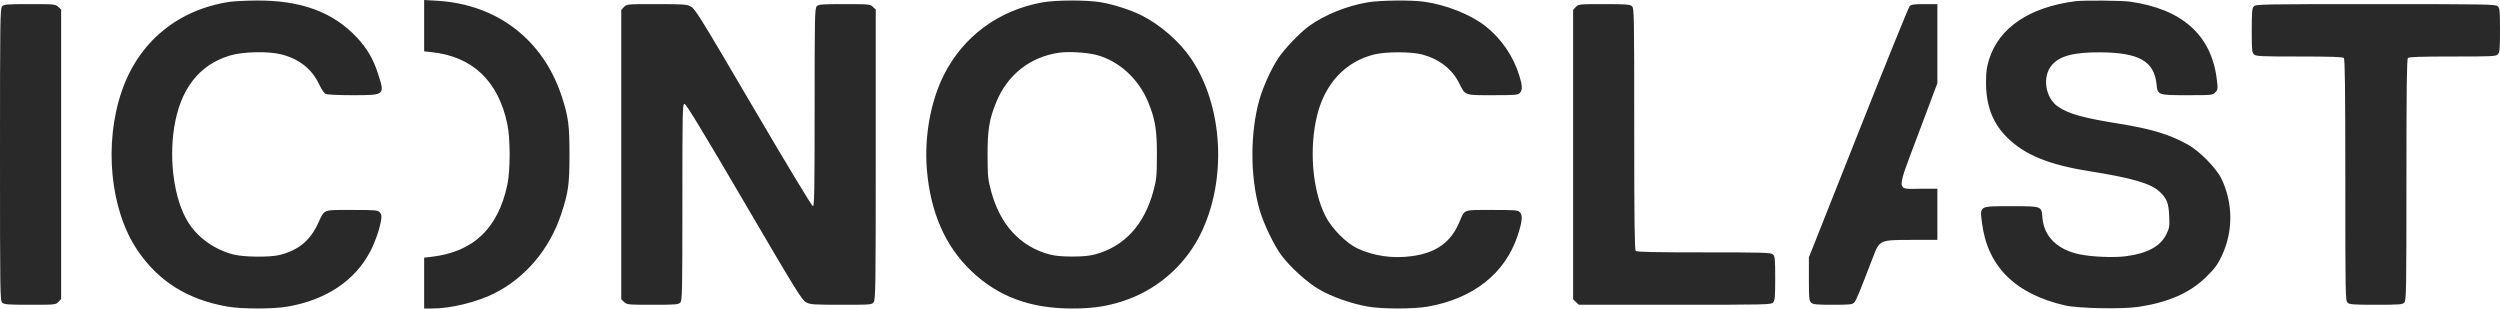 <svg xmlns="http://www.w3.org/2000/svg" width="2004" height="248" viewBox="0 0 2004 248" fill="none"><path fill-rule="evenodd" clip-rule="evenodd" d="M184.585 1.408C142.84 7.496 111.304 33.415 97.687 72.828C83.117 114.999 88.262 168.096 110.05 200.423C126.966 225.52 150.483 240.263 182.381 245.768C194.117 247.794 218.958 247.786 230.615 245.753C261.62 240.346 284.724 224.863 296.905 201.328C300.929 193.553 304.227 183.998 305.478 176.489C306.047 173.078 305.83 171.771 304.443 170.239C302.816 168.441 301.198 168.301 282 168.301C258.151 168.301 260.397 167.376 254.725 179.531C248.402 193.08 238.932 200.75 224 204.417C216.105 206.355 195.15 206.107 187 203.978C171.364 199.894 157.796 189.971 150.135 177.015C139.801 159.539 135.484 129.568 139.482 103.049C144.201 71.737 159.314 52.011 184.338 44.5C194.925 41.322 215.698 40.93 226 43.713C240.362 47.594 250.073 55.412 255.931 67.811C257.593 71.328 259.833 74.677 260.91 75.253C262.087 75.883 270.81 76.301 282.779 76.301C308.735 76.301 308.6 76.416 303.024 59.063C299.259 47.344 294.241 38.763 286.025 29.993C266.934 9.614 241.149 0.147 205.5 0.427C197.25 0.492 187.838 0.933 184.585 1.408ZM340 20.578V41.157L345.75 41.764C378.685 45.239 399.337 64.75 406.651 99.301C409.138 111.053 409.148 136.519 406.669 148.177C399.223 183.196 379.338 202.029 345.75 205.873L340 206.531V226.916V247.301H346.824C361.3 247.301 382.526 242.098 396.223 235.192C421.282 222.557 440.472 199.848 449.79 171.801C455.598 154.318 456.497 147.884 456.497 123.801C456.497 100.269 455.605 93.536 450.355 77.455C435.438 31.757 398.505 3.401 350.25 0.595L340 0V20.578ZM835.597 1.908C800.514 8.243 772.199 29.099 756.604 60.09C745.876 81.408 740.795 109.885 743.014 136.247C745.876 170.227 757.698 197.255 778.338 217.004C799.987 237.719 825.656 247.301 859.5 247.301C875.232 247.301 886.385 245.724 899.171 241.691C926.418 233.098 949.232 213.718 962.006 188.314C983.786 145 980.7 85.182 954.71 46.878C945.529 33.348 930.111 19.886 915.223 12.401C906.481 8.006 893.112 3.68 882.615 1.849C871.494 -0.09 846.488 -0.059 835.597 1.908ZM1096.44 1.86C1079.66 4.68 1062.17 11.72 1049.53 20.741C1042.18 25.989 1029.77 38.924 1024.56 46.784C1019.09 55.019 1012.51 69.521 1009.58 79.801C1002.06 106.172 1002.05 141.226 1009.56 167.801C1012.71 178.959 1021.29 196.831 1027.41 204.972C1034.38 214.237 1047.63 226.193 1057.28 231.914C1067.11 237.743 1083.3 243.471 1096.39 245.754C1107.97 247.773 1132.91 247.794 1144.38 245.794C1180.82 239.44 1206.39 219.315 1216.46 189.079C1220.16 177.973 1220.72 172.753 1218.48 170.283C1216.81 168.429 1215.36 168.301 1195.97 168.301C1172.34 168.301 1174.23 167.598 1169.86 177.972C1162.95 194.34 1151.17 202.753 1131.52 205.359C1116.2 207.391 1100.94 205.183 1088 199.065C1079.27 194.938 1067.76 183.393 1062.76 173.764C1051.94 152.886 1049.13 118.938 1055.98 91.773C1062.31 66.67 1078.82 49.241 1101.56 43.655C1110.97 41.345 1131.16 41.34 1139.89 43.644C1153.47 47.229 1163.95 55.285 1169.53 66.418C1174.7 76.758 1173.45 76.301 1196.52 76.301C1214.79 76.301 1216.85 76.129 1218.34 74.472C1220.53 72.054 1220.43 68.923 1217.9 60.656C1213.17 45.209 1203.6 31.149 1191 21.148C1179.18 11.763 1159.41 3.856 1141.57 1.373C1131.16 -0.074 1106.35 0.193 1096.44 1.86ZM1663.5 0.99C1626.91 5.732 1602.5 22.17 1594.51 47.445C1592.48 53.889 1592 57.449 1592 66.143C1592 84.836 1597.36 98.785 1608.93 110.227C1623.04 124.174 1642.34 132.068 1675 137.255C1709.58 142.749 1724.43 147.129 1731.4 153.899C1737.03 159.374 1738.33 162.709 1738.81 173.047C1739.2 181.554 1739.02 182.739 1736.51 187.865C1731.81 197.471 1721.18 203.206 1704 205.407C1694.28 206.652 1676.71 205.914 1666.87 203.848C1649.26 200.151 1638.52 189.636 1637.26 174.864C1636.42 165.057 1637.05 165.301 1612.5 165.301C1586.03 165.301 1587.02 164.739 1588.79 178.793C1593.19 213.629 1615.54 235.758 1655.5 244.855C1666.11 247.269 1701.6 247.923 1714.5 245.942C1738.66 242.23 1755.61 234.677 1768.69 221.791C1775.37 215.216 1777.63 212.156 1780.9 205.262C1790.2 185.658 1790.13 162.873 1780.72 143.301C1776.64 134.814 1763.18 121.107 1753.85 115.933C1739.06 107.725 1724.88 103.402 1699 99.216C1669.64 94.465 1658.7 91.44 1649.94 85.645C1639.53 78.755 1636.81 61.617 1644.66 52.297C1650.93 44.843 1662.25 41.826 1683.5 41.947C1714.45 42.123 1726.75 49.031 1728.66 67.322C1729.6 76.32 1729.55 76.301 1753.55 76.301C1773.26 76.301 1773.69 76.256 1775.82 73.991C1777.89 71.791 1777.94 71.279 1776.94 63.241C1772.53 28.068 1749.2 7.264 1707.5 1.336C1700.88 0.395 1669.97 0.151 1663.5 0.99ZM1.655 5.13C0.135 6.809 0 16.493 0 123.975C0 236.068 0.077 241.061 1.829 242.646C3.405 244.073 6.485 244.301 24.154 244.301C44.287 244.301 44.69 244.26 46.826 241.987L49 239.672V123.661V7.65L46.686 5.475C44.464 3.389 43.543 3.301 23.841 3.301C5.221 3.301 3.156 3.471 1.655 5.13ZM500.174 5.615L498 7.93V123.941V239.952L500.314 242.127C502.536 244.213 503.457 244.301 523.159 244.301C541.779 244.301 543.844 244.131 545.345 242.472C546.855 240.803 547 233.773 547 161.972C547 87.705 547.098 83.302 548.75 83.325C550.002 83.343 563.578 105.683 596.5 161.908C638.192 233.109 642.847 240.646 646.21 242.384C649.571 244.12 652.228 244.301 674.403 244.301C698.57 244.301 698.907 244.272 700.443 242.078C701.831 240.098 702 227.217 702 123.753V7.65L699.686 5.475C697.464 3.389 696.543 3.301 676.841 3.301C658.221 3.301 656.156 3.471 654.655 5.13C653.144 6.799 653 13.863 653 86.13C653 152.99 652.784 165.301 651.612 165.301C650.831 165.301 629.957 130.731 603.862 86.223C561.878 14.613 557.15 6.964 553.79 5.223C550.433 3.484 547.804 3.301 526.214 3.301C502.561 3.301 502.329 3.322 500.174 5.615ZM1263.17 5.615L1261 7.93V123.941V239.952L1263.31 242.127L1265.63 244.301H1342.66C1416.02 244.301 1419.77 244.214 1421.34 242.472C1422.75 240.917 1423 238.023 1423 223.127C1423 207.428 1422.81 205.439 1421.17 203.956C1419.52 202.459 1414.22 202.301 1365.87 202.301C1325.62 202.301 1312.1 202.004 1311.2 201.101C1310.28 200.184 1310 177.091 1310 103.256C1310 10.898 1309.92 6.538 1308.17 4.956C1306.6 3.529 1303.51 3.301 1285.85 3.301C1265.71 3.301 1265.31 3.342 1263.17 5.615ZM1530.72 5.059C1529.84 6.026 1511.32 51.707 1489.56 106.571L1450 206.324V223.658C1450 239.18 1450.19 241.164 1451.83 242.646C1453.36 244.036 1456.14 244.301 1469.17 244.301C1483.14 244.301 1484.86 244.111 1486.41 242.404C1487.97 240.673 1490.24 235.189 1501.47 206.011C1506.76 192.276 1506.7 192.301 1532.96 192.301H1553V171.801V151.301H1539.66C1519.46 151.301 1519.63 155.598 1537.86 106.998L1553 66.651V34.976V3.301H1542.66C1534.05 3.301 1532.04 3.597 1530.72 5.059ZM1806.66 5.13C1805.25 6.685 1805 9.579 1805 24.475C1805 40.174 1805.19 42.163 1806.83 43.646C1808.46 45.119 1812.46 45.301 1843.13 45.301C1868.61 45.301 1877.91 45.614 1878.8 46.501C1879.72 47.418 1880 70.511 1880 144.346C1880 236.704 1880.08 241.064 1881.83 242.646C1883.41 244.075 1886.52 244.301 1904.67 244.301C1923.76 244.301 1925.84 244.133 1927.34 242.472C1928.86 240.797 1929 232.536 1929 144.172C1929 70.472 1929.28 47.418 1930.2 46.501C1931.09 45.614 1940.43 45.301 1966.04 45.301C1998.34 45.301 2000.8 45.177 2002.34 43.472C2003.75 41.917 2004 39.023 2004 24.127C2004 8.428 2003.81 6.439 2002.17 4.956C2000.5 3.44 1992.27 3.301 1904.33 3.301C1812.58 3.301 1808.24 3.382 1806.66 5.13ZM849 42.237C825.643 45.626 807.496 59.969 798.475 82.171C792.956 95.753 791.58 104.231 791.637 124.301C791.684 141.041 791.941 143.747 794.337 152.749C801.608 180.063 817.549 197.507 841.087 203.905C845.518 205.11 851.208 205.648 859.5 205.648C867.792 205.648 873.482 205.11 877.913 203.905C901.451 197.507 917.392 180.063 924.663 152.749C927.059 143.747 927.316 141.041 927.363 124.301C927.42 104.231 926.044 95.753 920.525 82.171C912.8 63.159 896.838 48.636 878.5 43.933C871.056 42.023 856.313 41.176 849 42.237Z" fill="#2A2929"></path></svg>